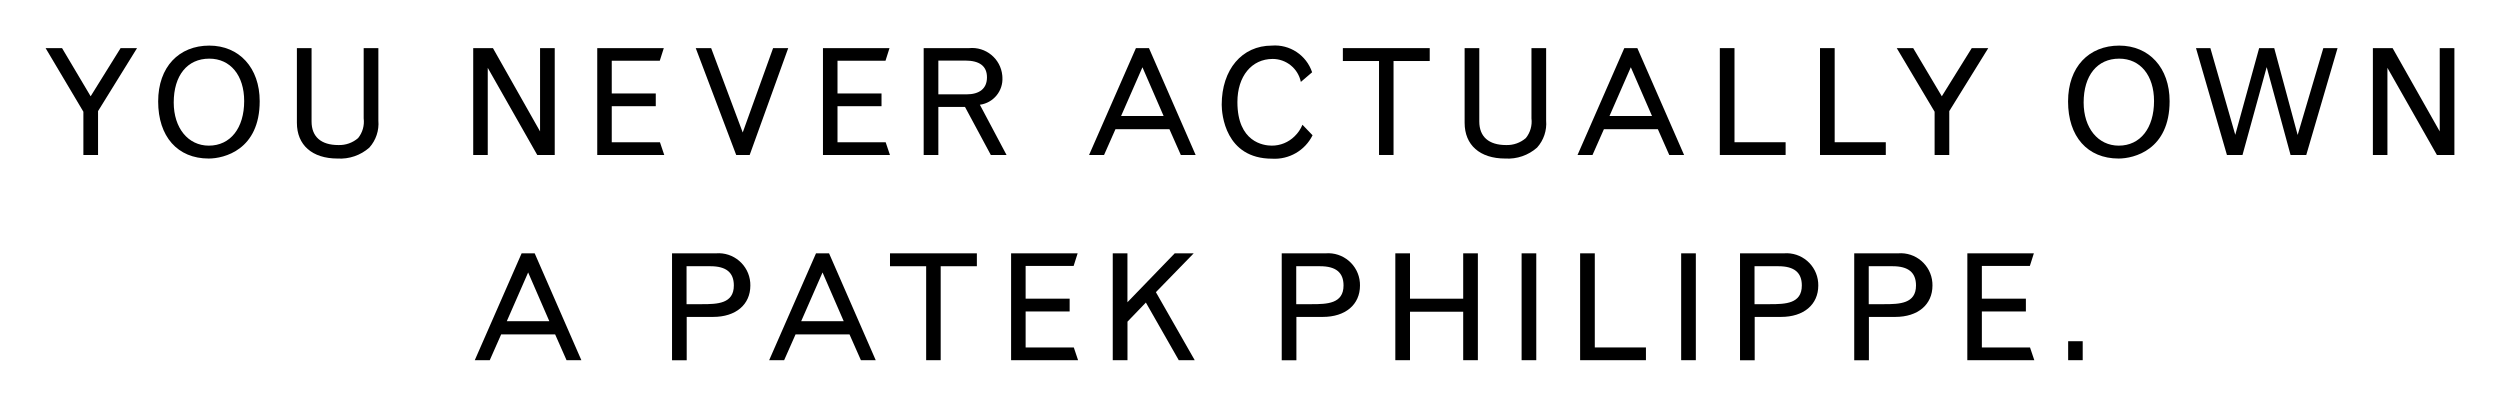 <?xml version="1.0" encoding="iso-8859-1"?>
<!-- Generator: Adobe Illustrator 24.2.1, SVG Export Plug-In . SVG Version: 6.00 Build 0)  -->
<svg version="1.1" id="Layer_1" xmlns="http://www.w3.org/2000/svg" xmlns:xlink="http://www.w3.org/1999/xlink" x="0px" y="0px"
	 viewBox="0 0 219.287 35.594" style="enable-background:new 0 0 219.287 35.594;" xml:space="preserve">
<g id="Layer_2_1_">
	<g id="text">
		<g id="title_1">
			<path d="M4,4.221h1.443l2.508,4.225l2.627-4.225h1.443L8.6,9.746v3.848H7.314V9.8L4,4.221z"/>
			<path d="M18.357,4c2.627,0,4.422,1.95,4.422,4.875c0,4.277-3.134,5.031-4.472,5.031c-2.731,0-4.434-1.924-4.434-5.005
				C13.873,5.859,15.707,4,18.357,4z M15.238,8.992c0,2.236,1.262,3.783,3.08,3.783c1.887,0,3.1-1.534,3.1-3.913
				c0-2.249-1.209-3.718-3.057-3.718C16.434,5.144,15.238,6.613,15.238,8.992z"/>
			<path d="M31.9,4.221h1.288v6.357c0.075,0.864-0.21,1.72-0.788,2.366c-0.767,0.68-1.772,1.026-2.795,0.962
				c-2.223,0-3.563-1.183-3.563-3.133V4.221h1.287v6.435c0,1.339,0.832,2.067,2.354,2.067c0.632,0.021,1.25-0.197,1.728-0.611
				c0.392-0.486,0.568-1.11,0.489-1.729V4.221z"/>
			<path d="M41.508,4.221h1.73l4.133,7.306V4.221h1.287v9.373h-1.533L42.783,5.95v7.644h-1.275V4.221z"/>
			<path d="M52.387,4.221h5.838l-0.352,1.105H53.66V8.2h3.861v1.117H53.66v3.159h4.227l0.377,1.118h-5.877V4.221z"/>
			<path d="M61.027,4.221h1.352l2.769,7.4l2.664-7.4h1.327l-3.381,9.373h-1.182L61.027,4.221z"/>
			<path d="M72.186,4.221h5.837l-0.351,1.105h-4.211V8.2h3.861v1.117h-3.861v3.159h4.225l0.376,1.118h-5.876V4.221z"/>
			<path d="M81.02,4.221H85c1.466-0.144,2.771,0.928,2.915,2.394c0.005,0.056,0.009,0.111,0.011,0.167
				C88,7.978,87.137,9.028,85.949,9.187l2.34,4.407H86.91l-2.264-4.212h-2.339v4.212H81.02V4.221z M82.307,5.313v2.964h2.457
				c1.17,0,1.808-0.52,1.808-1.495s-0.638-1.469-1.912-1.469L82.307,5.313z"/>
			<path d="M99.637,4.221h1.144l4.094,9.373h-1.3l-1-2.262h-4.733l-1,2.262h-1.315L99.637,4.221z M100.209,5.9l-1.873,4.275h3.73
				L100.209,5.9z"/>
			<path d="M115.131,11.865c-0.662,1.336-2.061,2.145-3.549,2.054c-4.121,0-4.42-3.926-4.42-4.732c0-3.094,1.779-5.187,4.393-5.187
				c1.577-0.127,3.037,0.839,3.537,2.34l-0.988,0.845c-0.243-1.172-1.274-2.013-2.471-2.015c-1.846,0-3.094,1.521-3.094,3.783
				c0,3.523,2.3,3.822,3.016,3.822c0.749,0.002,1.468-0.292,2-0.819c0.298-0.286,0.533-0.632,0.689-1.014L115.131,11.865z"/>
			<path d="M117.789,4.221h7.619v1.131h-3.174v8.242h-1.273V5.352h-3.172V4.221z"/>
			<path d="M134.332,4.221h1.287v6.357c0.073,0.864-0.214,1.72-0.793,2.366c-0.767,0.68-1.772,1.026-2.795,0.962
				c-2.224,0-3.562-1.183-3.562-3.133V4.221h1.287v6.435c0,1.339,0.832,2.067,2.353,2.067c0.633,0.021,1.25-0.197,1.729-0.611
				c0.392-0.485,0.571-1.11,0.494-1.729L134.332,4.221z"/>
			<path d="M142.475,4.221h1.144l4.1,9.373h-1.3l-1-2.262h-4.732l-1,2.262h-1.313L142.475,4.221z M143.047,5.898l-1.871,4.277h3.73
				L143.047,5.898z"/>
			<path d="M150.854,4.221h1.287v8.255h4.484v1.118h-5.771V4.221z"/>
			<path d="M159.641,4.221h1.287v8.255h4.484v1.118h-5.771V4.221z"/>
			<path d="M166.373,4.221h1.443l2.51,4.225l2.625-4.225h1.449l-3.42,5.525v3.848h-1.286V9.8L166.373,4.221z"/>
			<path d="M185.887,4c2.625,0,4.42,1.95,4.42,4.875c0,4.277-3.133,5.031-4.473,5.031c-2.73,0-4.434-1.924-4.434-5.005
				C181.4,5.859,183.234,4,185.887,4z M182.766,8.992c0,2.236,1.261,3.783,3.082,3.783c1.884,0,3.093-1.534,3.093-3.913
				c0-2.249-1.209-3.718-3.054-3.718C183.963,5.144,182.766,6.613,182.766,8.992L182.766,8.992z"/>
			<path d="M198.16,4.221h1.324l2.055,7.618l2.25-7.618h1.248l-2.744,9.373h-1.377l-2.094-7.709l-2.122,7.709h-1.365l-2.714-9.373
				h1.262l2.183,7.605L198.16,4.221z"/>
			<path d="M208.137,4.221h1.73L214,11.527V4.221h1.287v9.373h-1.533l-4.342-7.644v7.644h-1.275L208.137,4.221z"/>
			<path d="M45.754,22.221H46.9l4.094,9.373h-1.3l-1-2.262h-4.735l-1,2.262h-1.314L45.754,22.221z M46.326,23.898l-1.873,4.277
				h3.731L46.326,23.898z"/>
			<path d="M58.947,22.221H62.8c1.538-0.124,2.884,1.022,3.008,2.56c0.007,0.087,0.01,0.174,0.009,0.261
				c0,1.677-1.275,2.756-3.263,2.756h-2.32v3.8h-1.287V22.221z M60.221,23.352v3.328h1.365c1.34,0,2.783-0.039,2.783-1.638
				c0-1.144-0.676-1.69-2.055-1.69L60.221,23.352z"/>
			<path d="M71.576,22.221h1.145l4.093,9.373h-1.3l-1-2.262h-4.733l-1,2.262h-1.314L71.576,22.221z M72.148,23.898l-1.873,4.277
				h3.731L72.148,23.898z"/>
			<path d="M78.066,22.221h7.62v1.131h-3.174v8.242h-1.274v-8.242h-3.172V22.221z"/>
			<path d="M88.688,22.221h5.837l-0.351,1.105h-4.211V26.2h3.861v1.118h-3.861v3.159h4.225l0.376,1.118h-5.876V22.221z"/>
			<path d="M97.605,22.221h1.288v4.29l4.148-4.29h1.664l-3.316,3.406l3.406,5.967h-1.4l-2.885-5.057l-1.613,1.677v3.38h-1.292
				V22.221z"/>
			<path d="M112.426,22.221h3.847c1.538-0.124,2.885,1.021,3.009,2.559c0.007,0.087,0.01,0.175,0.009,0.262
				c0,1.677-1.275,2.756-3.264,2.756h-2.314v3.8h-1.287L112.426,22.221z M113.699,23.352v3.328h1.365
				c1.34,0,2.784-0.039,2.784-1.638c0-1.144-0.676-1.69-2.055-1.69L113.699,23.352z"/>
			<path d="M122.391,22.221h1.287V26.2h4.666v-3.979h1.287v9.373h-1.287v-4.251h-4.666v4.251h-1.287V22.221z"/>
			<path d="M133.467,22.221h1.287v9.373h-1.287V22.221z"/>
			<path d="M138.6,22.221h1.287v8.255h4.486v1.118H138.6V22.221z"/>
			<path d="M147.463,22.221h1.287v9.373h-1.287V22.221z"/>
			<path d="M152.625,22.221h3.848c1.538-0.124,2.884,1.022,3.008,2.56c0.007,0.087,0.01,0.174,0.009,0.261
				c0,1.677-1.275,2.756-3.263,2.756h-2.315v3.8h-1.287V22.221z M153.898,23.352v3.328h1.366c1.34,0,2.783-0.039,2.783-1.638
				c0-1.144-0.676-1.69-2.055-1.69L153.898,23.352z"/>
			<path d="M162.643,22.221h3.847c1.537-0.124,2.883,1.022,3.007,2.559c0.007,0.087,0.01,0.175,0.009,0.262
				c0,1.677-1.274,2.756-3.264,2.756h-2.312v3.8h-1.287L162.643,22.221z M163.916,23.352v3.328h1.365
				c1.338,0,2.781-0.039,2.781-1.638c0-1.144-0.675-1.69-2.052-1.69L163.916,23.352z"/>
			<path d="M172.566,22.221h5.834l-0.351,1.105h-4.211V26.2h3.862v1.118h-3.861v3.159h4.224l0.377,1.118h-5.877L172.566,22.221z"/>
			<path d="M181.408,29.93h1.276v1.664h-1.276V29.93z"/>
		</g>
	</g>
</g>
</svg>
